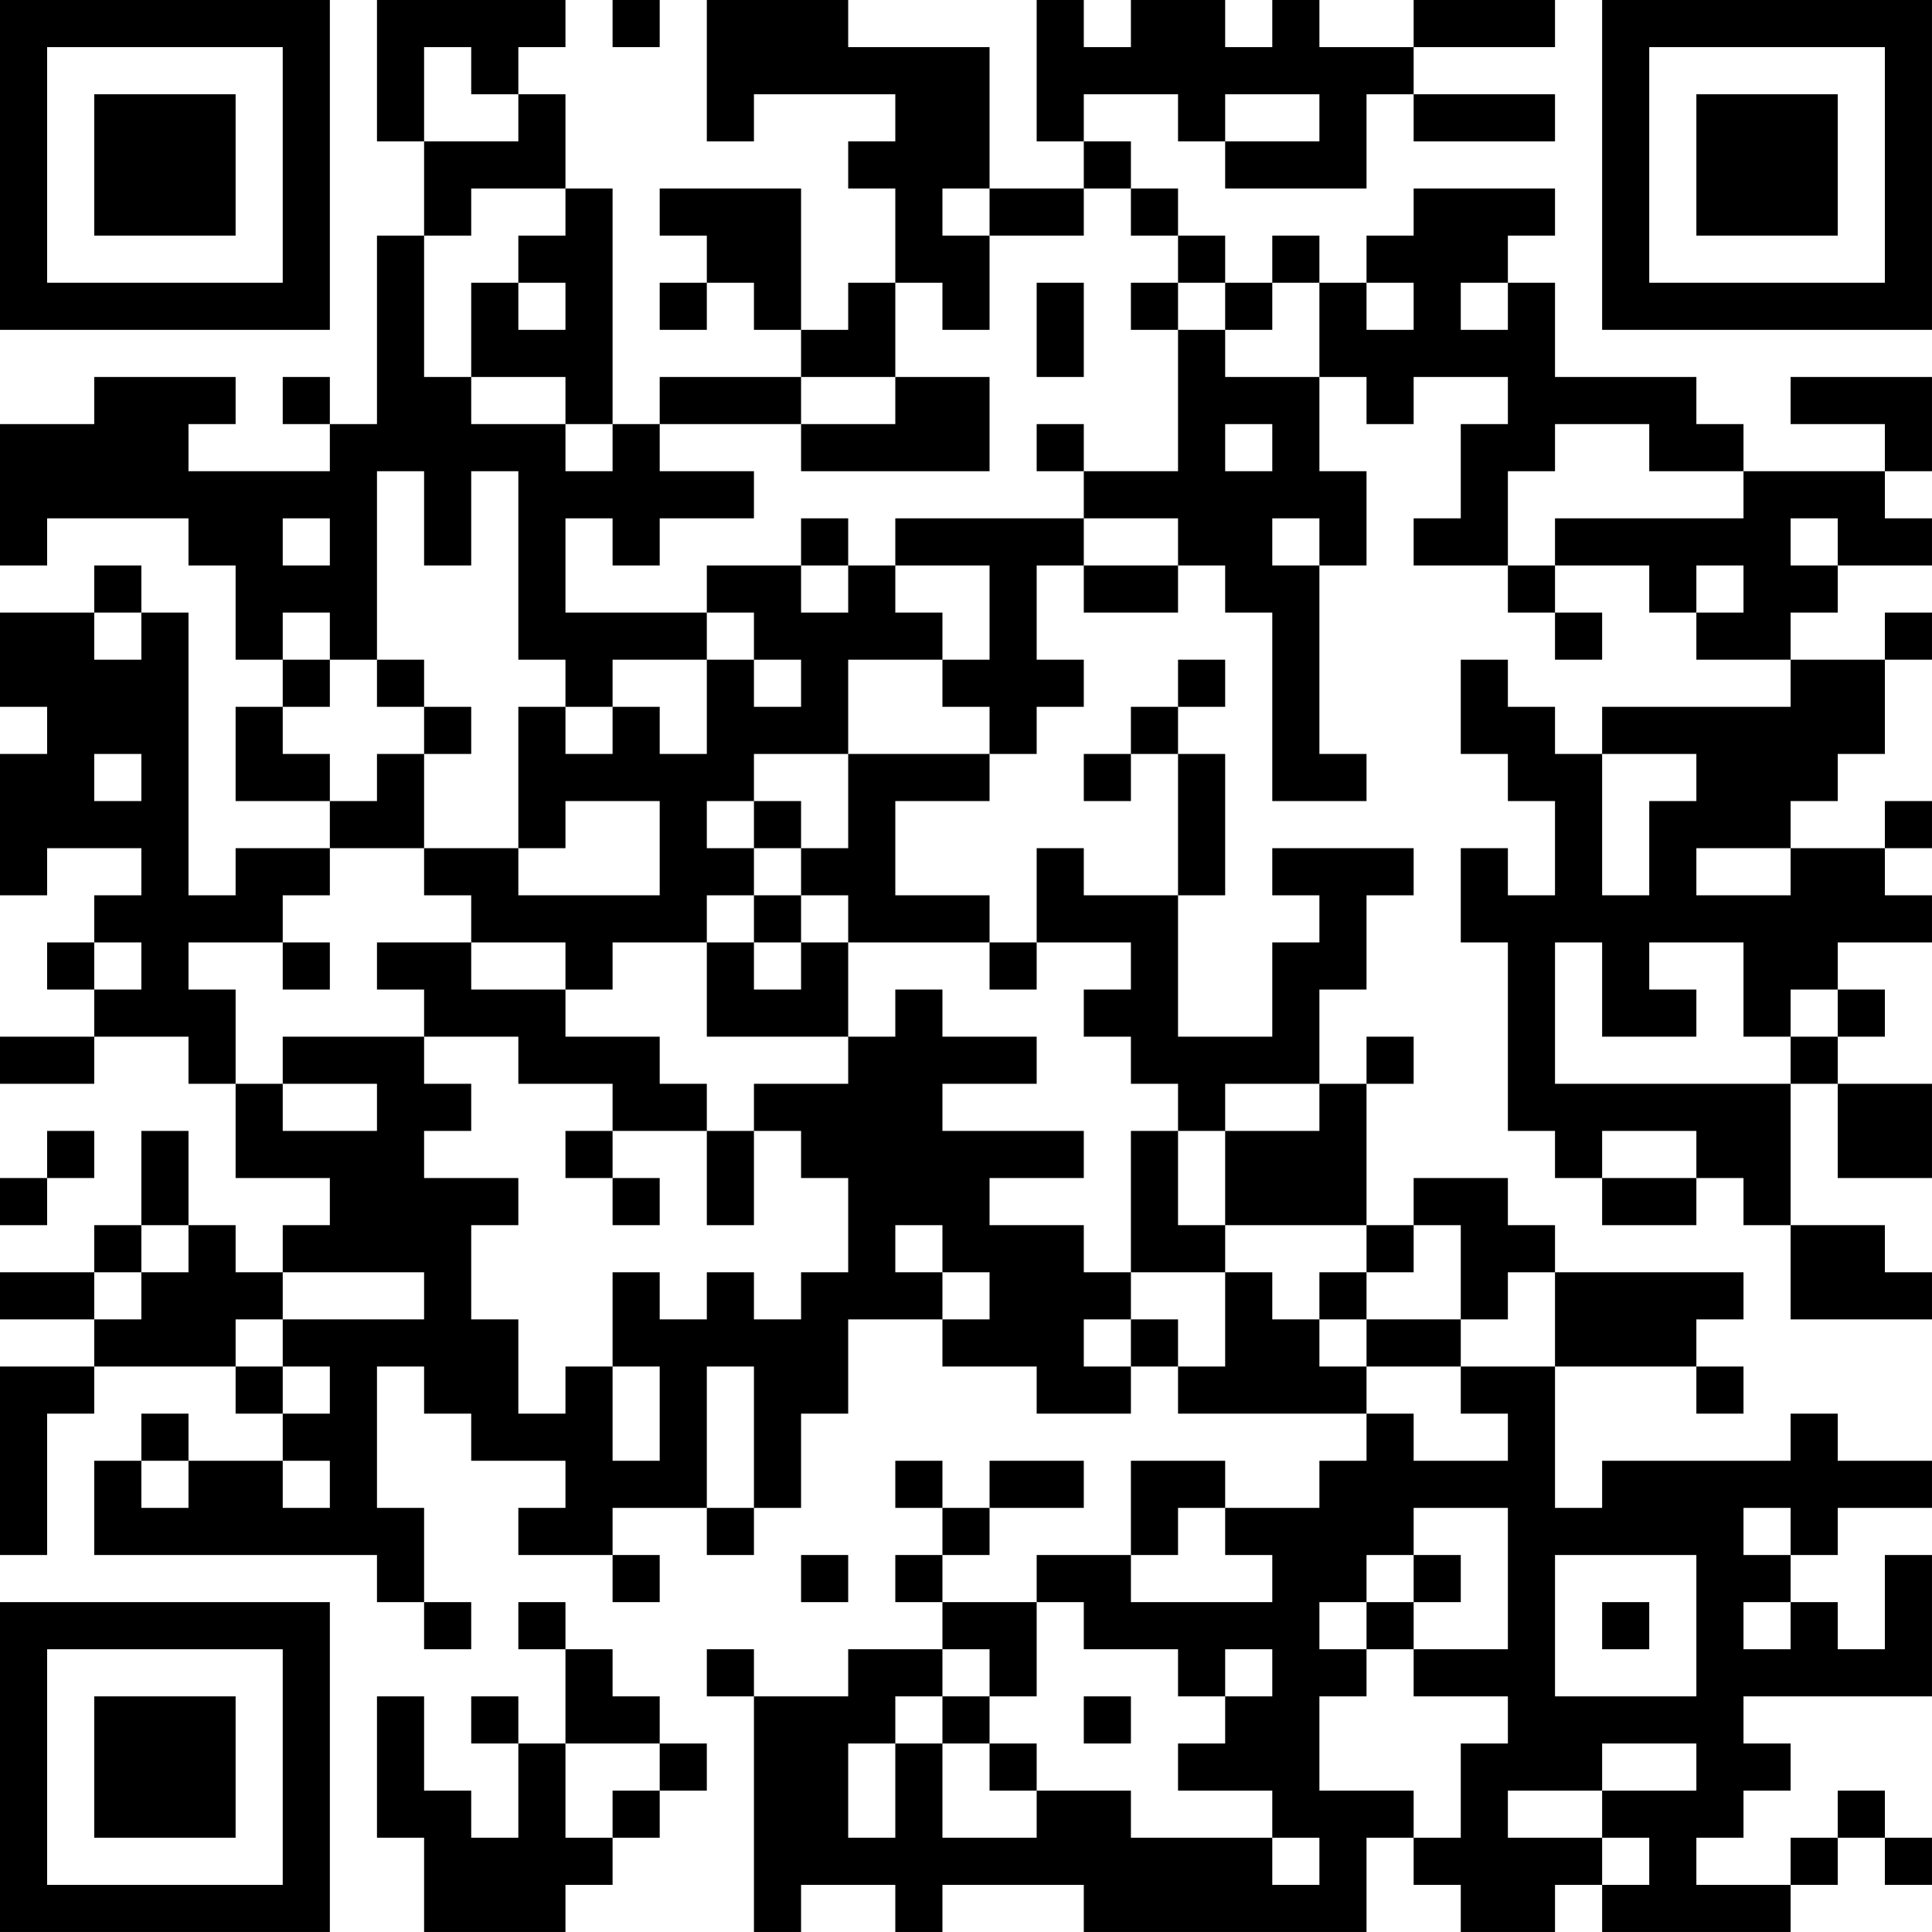 <?xml version="1.0" encoding="UTF-8"?>
<svg xmlns="http://www.w3.org/2000/svg" version="1.1" width="100" height="100" viewBox="0 0 100 100"><rect x="0" y="0" width="100" height="100" fill="#ffffff"/><g transform="scale(2.439)"><g transform="translate(0,0)"><path fill-rule="evenodd" d="M8 0L8 3L9 3L9 5L8 5L8 9L7 9L7 8L6 8L6 9L7 9L7 10L4 10L4 9L5 9L5 8L2 8L2 9L0 9L0 12L1 12L1 11L4 11L4 12L5 12L5 14L6 14L6 15L5 15L5 17L7 17L7 18L5 18L5 19L4 19L4 13L3 13L3 12L2 12L2 13L0 13L0 15L1 15L1 16L0 16L0 19L1 19L1 18L3 18L3 19L2 19L2 20L1 20L1 21L2 21L2 22L0 22L0 23L2 23L2 22L4 22L4 23L5 23L5 25L7 25L7 26L6 26L6 27L5 27L5 26L4 26L4 24L3 24L3 26L2 26L2 27L0 27L0 28L2 28L2 29L0 29L0 33L1 33L1 30L2 30L2 29L5 29L5 30L6 30L6 31L4 31L4 30L3 30L3 31L2 31L2 33L8 33L8 34L9 34L9 35L10 35L10 34L9 34L9 32L8 32L8 29L9 29L9 30L10 30L10 31L12 31L12 32L11 32L11 33L13 33L13 34L14 34L14 33L13 33L13 32L15 32L15 33L16 33L16 32L17 32L17 30L18 30L18 28L20 28L20 29L22 29L22 30L24 30L24 29L25 29L25 30L29 30L29 31L28 31L28 32L26 32L26 31L24 31L24 33L22 33L22 34L20 34L20 33L21 33L21 32L23 32L23 31L21 31L21 32L20 32L20 31L19 31L19 32L20 32L20 33L19 33L19 34L20 34L20 35L18 35L18 36L16 36L16 35L15 35L15 36L16 36L16 41L17 41L17 40L19 40L19 41L20 41L20 40L23 40L23 41L29 41L29 39L30 39L30 40L31 40L31 41L33 41L33 40L34 40L34 41L38 41L38 40L39 40L39 39L40 39L40 40L41 40L41 39L40 39L40 38L39 38L39 39L38 39L38 40L36 40L36 39L37 39L37 38L38 38L38 37L37 37L37 36L41 36L41 33L40 33L40 35L39 35L39 34L38 34L38 33L39 33L39 32L41 32L41 31L39 31L39 30L38 30L38 31L34 31L34 32L33 32L33 29L36 29L36 30L37 30L37 29L36 29L36 28L37 28L37 27L33 27L33 26L32 26L32 25L30 25L30 26L29 26L29 23L30 23L30 22L29 22L29 23L28 23L28 21L29 21L29 19L30 19L30 18L27 18L27 19L28 19L28 20L27 20L27 22L25 22L25 19L26 19L26 16L25 16L25 15L26 15L26 14L25 14L25 15L24 15L24 16L23 16L23 17L24 17L24 16L25 16L25 19L23 19L23 18L22 18L22 20L21 20L21 19L19 19L19 17L21 17L21 16L22 16L22 15L23 15L23 14L22 14L22 12L23 12L23 13L25 13L25 12L26 12L26 13L27 13L27 17L29 17L29 16L28 16L28 12L29 12L29 10L28 10L28 8L29 8L29 9L30 9L30 8L32 8L32 9L31 9L31 11L30 11L30 12L32 12L32 13L33 13L33 14L34 14L34 13L33 13L33 12L35 12L35 13L36 13L36 14L38 14L38 15L34 15L34 16L33 16L33 15L32 15L32 14L31 14L31 16L32 16L32 17L33 17L33 19L32 19L32 18L31 18L31 20L32 20L32 24L33 24L33 25L34 25L34 26L36 26L36 25L37 25L37 26L38 26L38 28L41 28L41 27L40 27L40 26L38 26L38 23L39 23L39 25L41 25L41 23L39 23L39 22L40 22L40 21L39 21L39 20L41 20L41 19L40 19L40 18L41 18L41 17L40 17L40 18L38 18L38 17L39 17L39 16L40 16L40 14L41 14L41 13L40 13L40 14L38 14L38 13L39 13L39 12L41 12L41 11L40 11L40 10L41 10L41 8L38 8L38 9L40 9L40 10L37 10L37 9L36 9L36 8L33 8L33 6L32 6L32 5L33 5L33 4L30 4L30 5L29 5L29 6L28 6L28 5L27 5L27 6L26 6L26 5L25 5L25 4L24 4L24 3L23 3L23 2L25 2L25 3L26 3L26 4L29 4L29 2L30 2L30 3L33 3L33 2L30 2L30 1L33 1L33 0L30 0L30 1L28 1L28 0L27 0L27 1L26 1L26 0L24 0L24 1L23 1L23 0L22 0L22 3L23 3L23 4L21 4L21 1L18 1L18 0L15 0L15 3L16 3L16 2L19 2L19 3L18 3L18 4L19 4L19 6L18 6L18 7L17 7L17 4L14 4L14 5L15 5L15 6L14 6L14 7L15 7L15 6L16 6L16 7L17 7L17 8L14 8L14 9L13 9L13 4L12 4L12 2L11 2L11 1L12 1L12 0ZM13 0L13 1L14 1L14 0ZM9 1L9 3L11 3L11 2L10 2L10 1ZM26 2L26 3L28 3L28 2ZM10 4L10 5L9 5L9 8L10 8L10 9L12 9L12 10L13 10L13 9L12 9L12 8L10 8L10 6L11 6L11 7L12 7L12 6L11 6L11 5L12 5L12 4ZM20 4L20 5L21 5L21 7L20 7L20 6L19 6L19 8L17 8L17 9L14 9L14 10L16 10L16 11L14 11L14 12L13 12L13 11L12 11L12 13L15 13L15 14L13 14L13 15L12 15L12 14L11 14L11 10L10 10L10 12L9 12L9 10L8 10L8 14L7 14L7 13L6 13L6 14L7 14L7 15L6 15L6 16L7 16L7 17L8 17L8 16L9 16L9 18L7 18L7 19L6 19L6 20L4 20L4 21L5 21L5 23L6 23L6 24L8 24L8 23L6 23L6 22L9 22L9 23L10 23L10 24L9 24L9 25L11 25L11 26L10 26L10 28L11 28L11 30L12 30L12 29L13 29L13 31L14 31L14 29L13 29L13 27L14 27L14 28L15 28L15 27L16 27L16 28L17 28L17 27L18 27L18 25L17 25L17 24L16 24L16 23L18 23L18 22L19 22L19 21L20 21L20 22L22 22L22 23L20 23L20 24L23 24L23 25L21 25L21 26L23 26L23 27L24 27L24 28L23 28L23 29L24 29L24 28L25 28L25 29L26 29L26 27L27 27L27 28L28 28L28 29L29 29L29 30L30 30L30 31L32 31L32 30L31 30L31 29L33 29L33 27L32 27L32 28L31 28L31 26L30 26L30 27L29 27L29 26L26 26L26 24L28 24L28 23L26 23L26 24L25 24L25 23L24 23L24 22L23 22L23 21L24 21L24 20L22 20L22 21L21 21L21 20L18 20L18 19L17 19L17 18L18 18L18 16L21 16L21 15L20 15L20 14L21 14L21 12L19 12L19 11L23 11L23 12L25 12L25 11L23 11L23 10L25 10L25 7L26 7L26 8L28 8L28 6L27 6L27 7L26 7L26 6L25 6L25 5L24 5L24 4L23 4L23 5L21 5L21 4ZM22 6L22 8L23 8L23 6ZM24 6L24 7L25 7L25 6ZM29 6L29 7L30 7L30 6ZM31 6L31 7L32 7L32 6ZM19 8L19 9L17 9L17 10L21 10L21 8ZM22 9L22 10L23 10L23 9ZM26 9L26 10L27 10L27 9ZM33 9L33 10L32 10L32 12L33 12L33 11L37 11L37 10L35 10L35 9ZM6 11L6 12L7 12L7 11ZM17 11L17 12L15 12L15 13L16 13L16 14L15 14L15 16L14 16L14 15L13 15L13 16L12 16L12 15L11 15L11 18L9 18L9 19L10 19L10 20L8 20L8 21L9 21L9 22L11 22L11 23L13 23L13 24L12 24L12 25L13 25L13 26L14 26L14 25L13 25L13 24L15 24L15 26L16 26L16 24L15 24L15 23L14 23L14 22L12 22L12 21L13 21L13 20L15 20L15 22L18 22L18 20L17 20L17 19L16 19L16 18L17 18L17 17L16 17L16 16L18 16L18 14L20 14L20 13L19 13L19 12L18 12L18 11ZM27 11L27 12L28 12L28 11ZM38 11L38 12L39 12L39 11ZM17 12L17 13L18 13L18 12ZM36 12L36 13L37 13L37 12ZM2 13L2 14L3 14L3 13ZM8 14L8 15L9 15L9 16L10 16L10 15L9 15L9 14ZM16 14L16 15L17 15L17 14ZM2 16L2 17L3 17L3 16ZM34 16L34 19L35 19L35 17L36 17L36 16ZM12 17L12 18L11 18L11 19L14 19L14 17ZM15 17L15 18L16 18L16 17ZM36 18L36 19L38 19L38 18ZM15 19L15 20L16 20L16 21L17 21L17 20L16 20L16 19ZM2 20L2 21L3 21L3 20ZM6 20L6 21L7 21L7 20ZM10 20L10 21L12 21L12 20ZM33 20L33 23L38 23L38 22L39 22L39 21L38 21L38 22L37 22L37 20L35 20L35 21L36 21L36 22L34 22L34 20ZM1 24L1 25L0 25L0 26L1 26L1 25L2 25L2 24ZM24 24L24 27L26 27L26 26L25 26L25 24ZM34 24L34 25L36 25L36 24ZM3 26L3 27L2 27L2 28L3 28L3 27L4 27L4 26ZM19 26L19 27L20 27L20 28L21 28L21 27L20 27L20 26ZM6 27L6 28L5 28L5 29L6 29L6 30L7 30L7 29L6 29L6 28L9 28L9 27ZM28 27L28 28L29 28L29 29L31 29L31 28L29 28L29 27ZM15 29L15 32L16 32L16 29ZM3 31L3 32L4 32L4 31ZM6 31L6 32L7 32L7 31ZM25 32L25 33L24 33L24 34L27 34L27 33L26 33L26 32ZM30 32L30 33L29 33L29 34L28 34L28 35L29 35L29 36L28 36L28 38L30 38L30 39L31 39L31 37L32 37L32 36L30 36L30 35L32 35L32 32ZM37 32L37 33L38 33L38 32ZM17 33L17 34L18 34L18 33ZM30 33L30 34L29 34L29 35L30 35L30 34L31 34L31 33ZM33 33L33 36L36 36L36 33ZM11 34L11 35L12 35L12 37L11 37L11 36L10 36L10 37L11 37L11 39L10 39L10 38L9 38L9 36L8 36L8 39L9 39L9 41L12 41L12 40L13 40L13 39L14 39L14 38L15 38L15 37L14 37L14 36L13 36L13 35L12 35L12 34ZM22 34L22 36L21 36L21 35L20 35L20 36L19 36L19 37L18 37L18 39L19 39L19 37L20 37L20 39L22 39L22 38L24 38L24 39L27 39L27 40L28 40L28 39L27 39L27 38L25 38L25 37L26 37L26 36L27 36L27 35L26 35L26 36L25 36L25 35L23 35L23 34ZM34 34L34 35L35 35L35 34ZM37 34L37 35L38 35L38 34ZM20 36L20 37L21 37L21 38L22 38L22 37L21 37L21 36ZM23 36L23 37L24 37L24 36ZM12 37L12 39L13 39L13 38L14 38L14 37ZM34 37L34 38L32 38L32 39L34 39L34 40L35 40L35 39L34 39L34 38L36 38L36 37ZM0 0L0 7L7 7L7 0ZM1 1L1 6L6 6L6 1ZM2 2L2 5L5 5L5 2ZM34 0L34 7L41 7L41 0ZM35 1L35 6L40 6L40 1ZM36 2L36 5L39 5L39 2ZM0 34L0 41L7 41L7 34ZM1 35L1 40L6 40L6 35ZM2 36L2 39L5 39L5 36Z" fill="#000000"/></g></g></svg>
